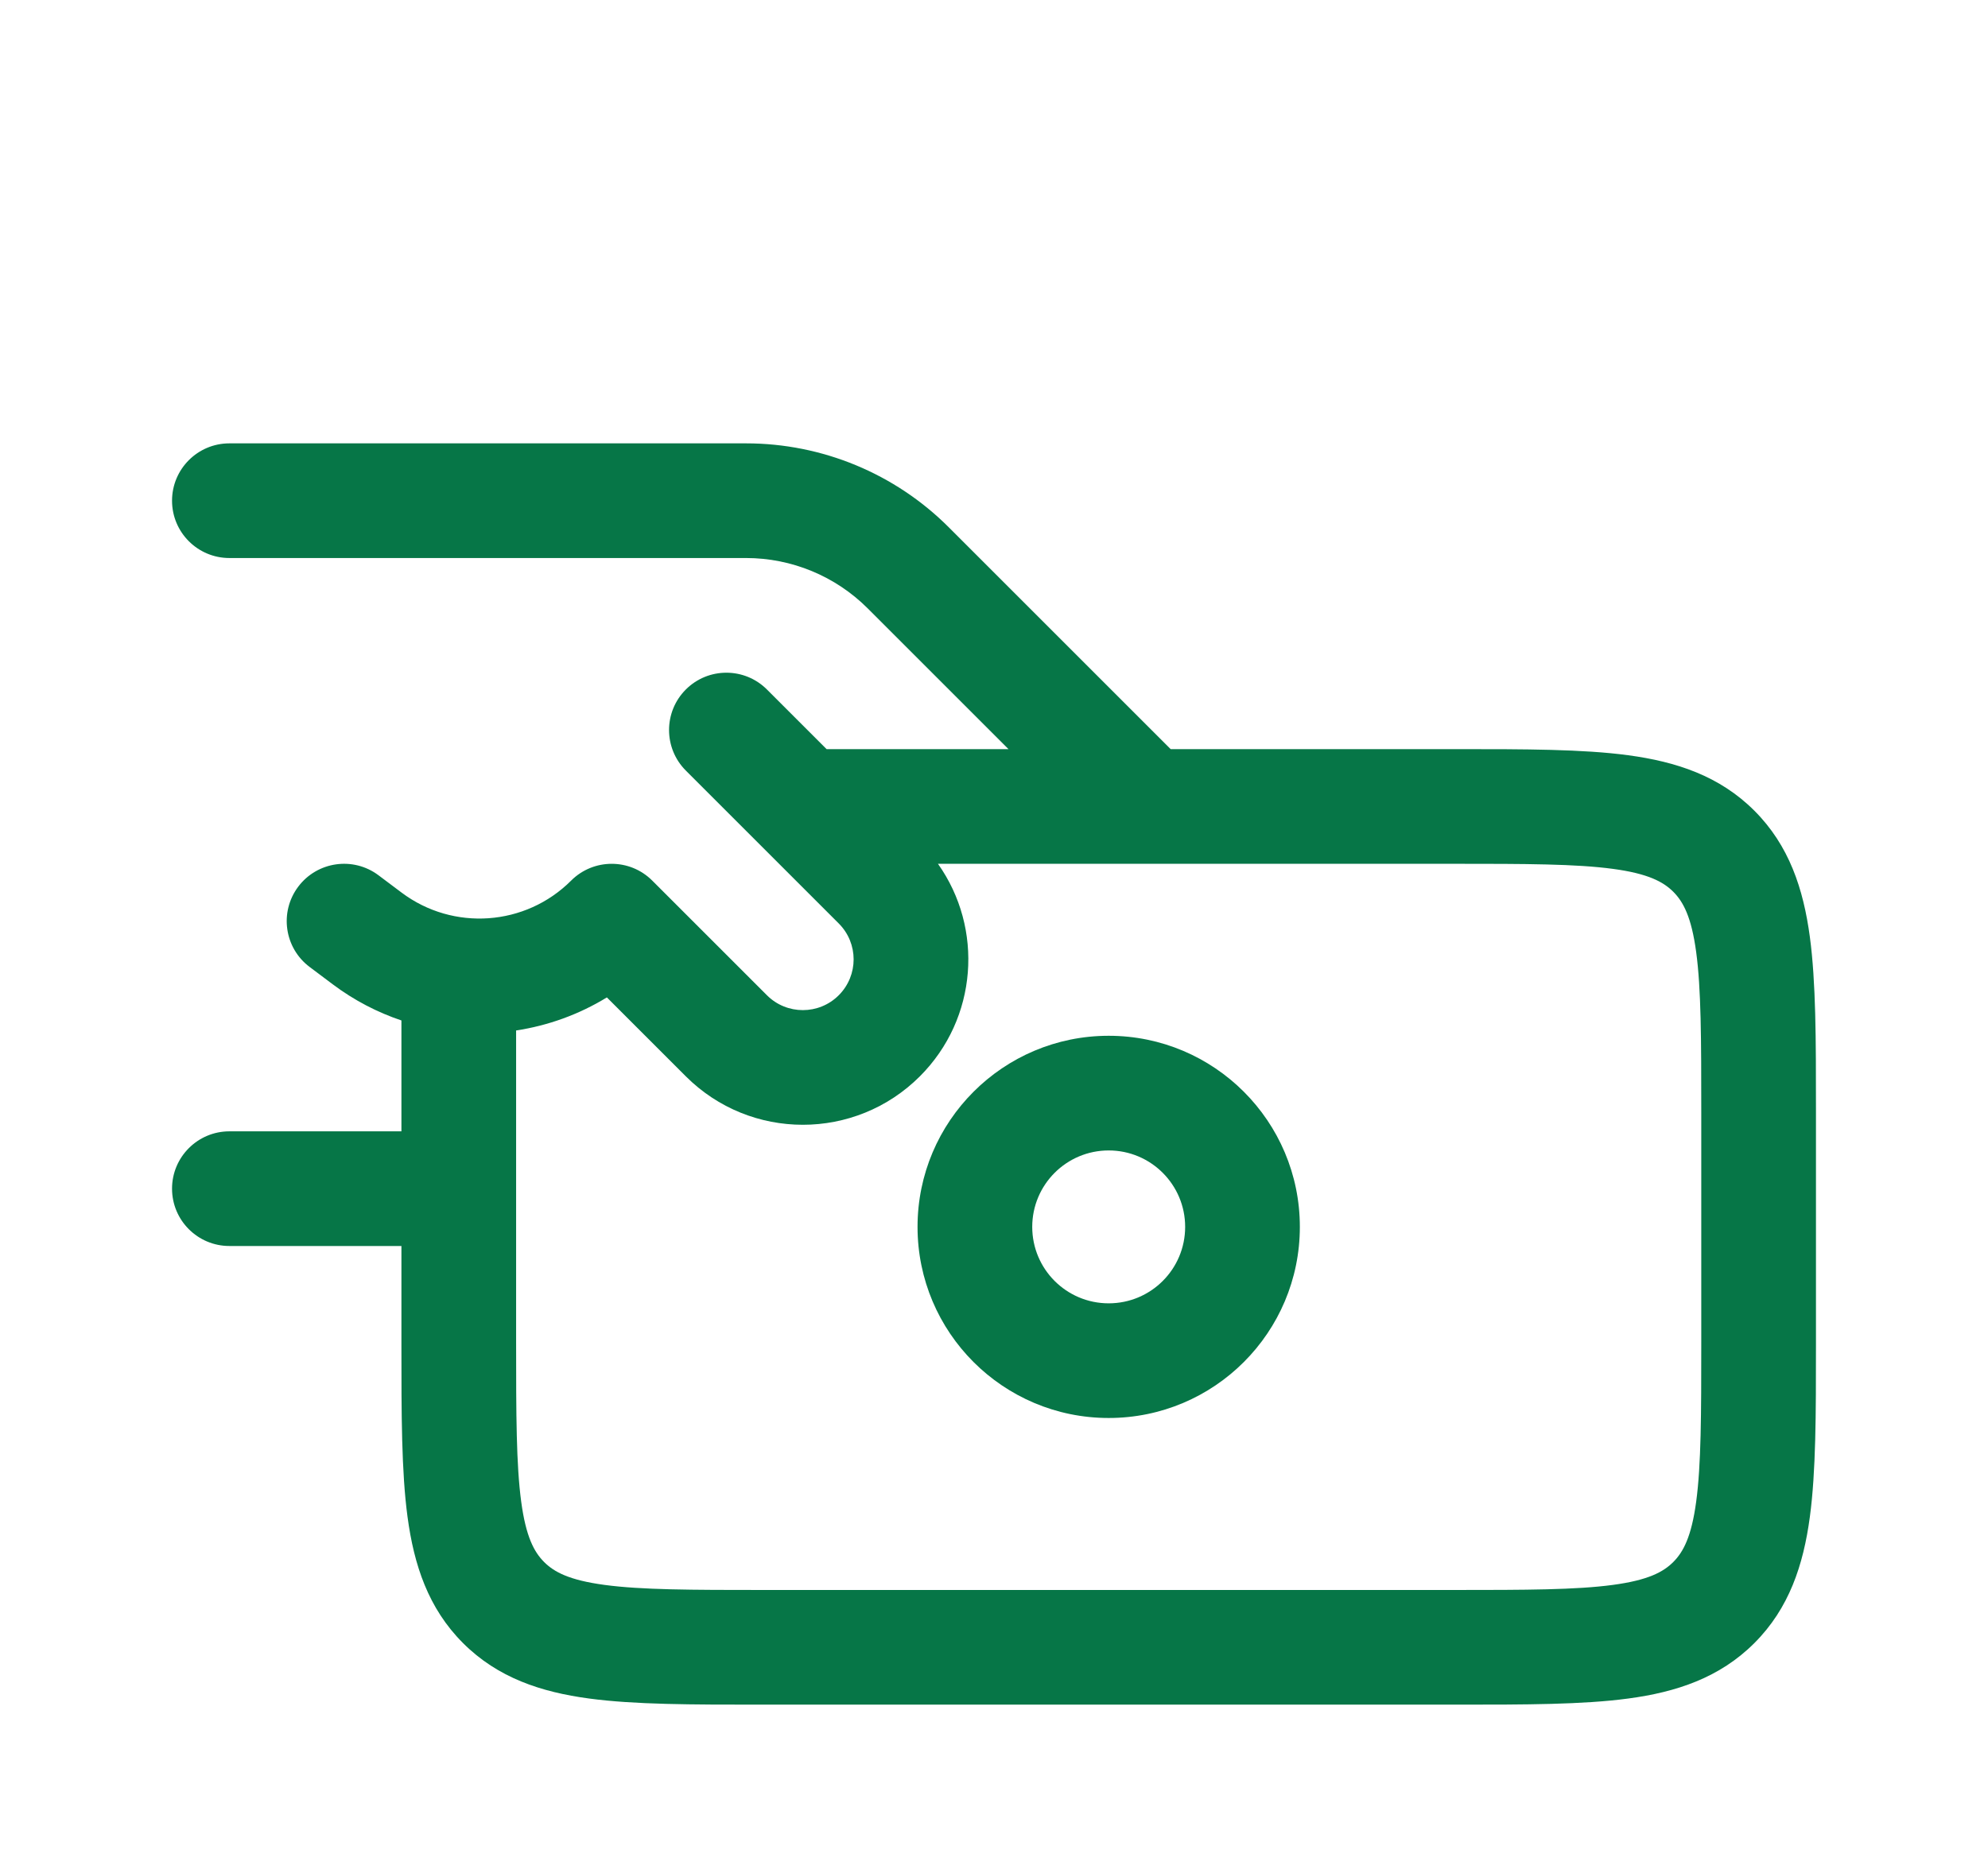 <svg width="52" height="49" viewBox="0 0 52 49" fill="none" xmlns="http://www.w3.org/2000/svg">
<g filter="url(#filter0_d_1353_106570)">
<path fill-rule="evenodd" clip-rule="evenodd" d="M29 23.1C26.239 23.1 24 25.339 24 28.1C24 30.862 26.239 33.1 29 33.1C31.761 33.1 34 30.862 34 28.1C34 25.339 31.761 23.1 29 23.1ZM27 28.1C27 26.996 27.895 26.1 29 26.1C30.105 26.1 31 26.996 31 28.1C31 29.205 30.105 30.1 29 30.1C27.895 30.1 27 29.205 27 28.1Z" fill="#067647"/>
<path fill-rule="evenodd" clip-rule="evenodd" d="M4.5 9.1C4.5 8.272 5.172 7.6 6 7.6H19.515C21.504 7.6 23.412 8.39 24.818 9.797L30.621 15.6L38.104 15.6C39.901 15.6 41.399 15.6 42.589 15.76C43.845 15.929 44.978 16.3 45.889 17.211C46.8 18.122 47.171 19.256 47.34 20.511C47.5 21.701 47.5 23.199 47.5 24.996V31.204C47.5 33.001 47.5 34.5 47.34 35.689C47.171 36.945 46.8 38.078 45.889 38.989C44.978 39.9 43.845 40.272 42.589 40.44C41.399 40.6 39.901 40.6 38.104 40.6H19.896C18.099 40.6 16.601 40.6 15.411 40.44C14.155 40.272 13.022 39.9 12.111 38.989C11.2 38.078 10.829 36.945 10.66 35.689C10.5 34.5 10.5 33.001 10.5 31.204L10.5 28.6H6C5.172 28.6 4.5 27.929 4.5 27.1C4.5 26.272 5.172 25.6 6 25.6H10.5L10.5 22.699C9.87 22.487 9.263 22.173 8.706 21.755L8.1 21.3C7.437 20.803 7.303 19.863 7.8 19.2C8.297 18.538 9.237 18.403 9.9 18.9L10.506 19.355C11.856 20.367 13.746 20.233 14.939 19.04C15.525 18.454 16.475 18.454 17.061 19.04L20.061 22.04C20.579 22.558 21.421 22.558 21.939 22.04C22.458 21.521 22.458 20.68 21.939 20.161L17.939 16.161C17.354 15.575 17.354 14.625 17.939 14.04C18.525 13.454 19.475 13.454 20.061 14.04L21.621 15.6L26.379 15.6L22.697 11.918C21.853 11.074 20.708 10.6 19.515 10.6H6C5.172 10.6 4.5 9.929 4.5 9.1ZM13.5 31.1V22.961C14.331 22.835 15.14 22.545 15.874 22.096L17.939 24.161C19.63 25.851 22.37 25.851 24.061 24.161C25.575 22.647 25.733 20.29 24.534 18.6H38C39.928 18.6 41.223 18.603 42.189 18.733C43.112 18.857 43.507 19.072 43.768 19.332C44.028 19.593 44.243 19.988 44.367 20.911C44.497 21.877 44.5 23.172 44.5 25.1V31.1C44.5 33.028 44.497 34.323 44.367 35.289C44.243 36.212 44.028 36.607 43.768 36.868C43.507 37.129 43.112 37.343 42.189 37.467C41.223 37.597 39.928 37.6 38 37.6H20C18.072 37.6 16.777 37.597 15.811 37.467C14.888 37.343 14.493 37.129 14.232 36.868C13.972 36.607 13.757 36.212 13.633 35.289C13.503 34.323 13.5 33.028 13.5 31.1Z" fill="#067647"/>
</g>
<defs>
<filter id="filter0_d_1353_106570" x="-2" y="0.1" width="56" height="56" filterUnits="userSpaceOnUse" color-interpolation-filters="sRGB">
<feFlood flood-opacity="0" result="BackgroundImageFix"/>
<feColorMatrix in="SourceAlpha" type="matrix" values="0 0 0 0 0 0 0 0 0 0 0 0 0 0 0 0 0 0 127 0" result="hardAlpha"/>
<feOffset dy="4"/>
<feGaussianBlur stdDeviation="2"/>
<feComposite in2="hardAlpha" operator="out"/>
<feColorMatrix type="matrix" values="0 0 0 0 0 0 0 0 0 0 0 0 0 0 0 0 0 0 0.25 0"/>
<feBlend mode="normal" in2="BackgroundImageFix" result="effect1_dropShadow_1353_106570"/>
<feBlend mode="normal" in="SourceGraphic" in2="effect1_dropShadow_1353_106570" result="shape"/>
</filter>
</defs>
</svg>
